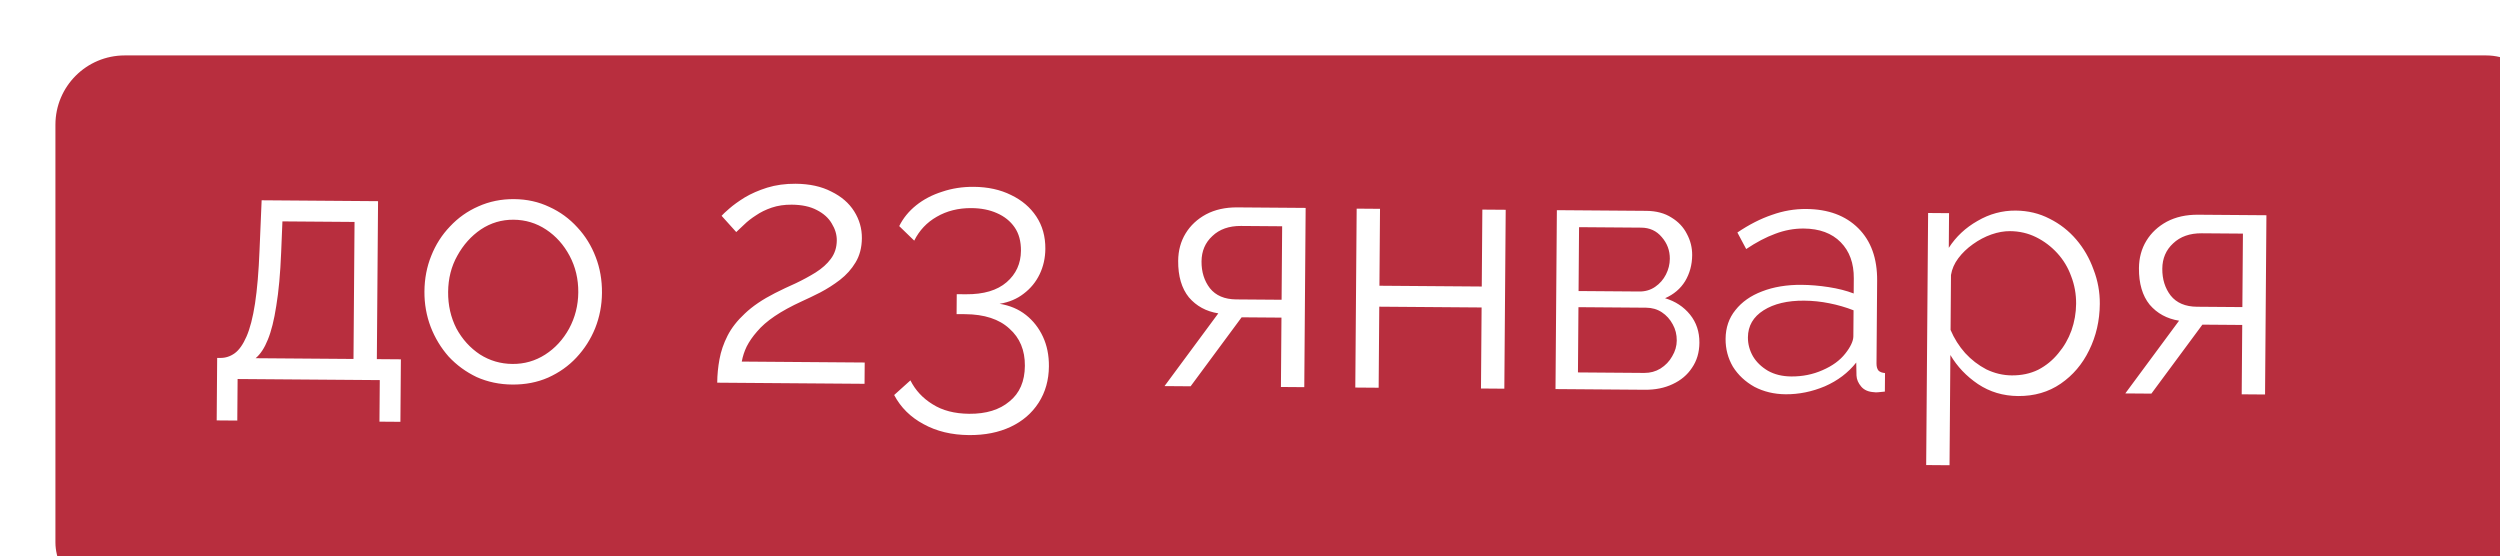 <?xml version="1.0" encoding="UTF-8"?> <svg xmlns="http://www.w3.org/2000/svg" width="728" height="162" viewBox="0 0 728 162" fill="none"><g filter="url(#filter0_i_1201_257)"><rect width="728" height="162" rx="20.175" fill="#B82E3E"></rect></g><path d="M63.099 122.424L63.238 104.225L64.138 104.231C65.671 104.243 67.075 103.787 68.349 102.864C69.622 101.94 70.768 100.315 71.786 97.99C72.804 95.664 73.628 92.47 74.259 88.408C74.891 84.28 75.33 79.083 75.578 72.818L76.189 58.322L110.088 58.581L109.737 104.579L116.737 104.633L116.598 122.832L110.498 122.786L110.59 110.686L69.191 110.37L69.099 122.47L63.099 122.424ZM74.438 104.31L102.937 104.528L103.242 64.629L82.242 64.468L81.874 73.466C81.626 79.664 81.153 84.861 80.454 89.055C79.823 93.184 78.998 96.478 77.979 98.937C77.027 101.33 75.847 103.121 74.438 104.31ZM149.189 111.981C145.456 111.952 141.995 111.226 138.806 109.802C135.684 108.311 132.965 106.324 130.651 103.839C128.404 101.289 126.659 98.409 125.417 95.199C124.175 91.923 123.568 88.485 123.595 84.885C123.624 81.151 124.284 77.69 125.575 74.499C126.866 71.243 128.688 68.39 131.04 65.941C133.393 63.425 136.141 61.48 139.285 60.104C142.496 58.662 145.968 57.955 149.701 57.983C153.435 58.012 156.862 58.771 159.984 60.262C163.107 61.686 165.825 63.673 168.139 66.224C170.454 68.709 172.232 71.589 173.473 74.865C174.715 78.075 175.322 81.546 175.294 85.279C175.266 88.879 174.607 92.308 173.315 95.565C172.024 98.755 170.202 101.608 167.85 104.123C165.564 106.572 162.816 108.518 159.605 109.96C156.461 111.336 152.989 112.01 149.189 111.981ZM130.494 85.037C130.465 88.904 131.271 92.444 132.913 95.656C134.623 98.803 136.904 101.32 139.756 103.209C142.609 105.03 145.768 105.955 149.235 105.981C152.702 106.008 155.875 105.098 158.756 103.254C161.637 101.409 163.956 98.893 165.714 95.707C167.472 92.453 168.366 88.927 168.395 85.127C168.424 81.26 167.585 77.72 165.876 74.507C164.167 71.294 161.886 68.743 159.034 66.855C156.182 64.966 153.022 64.009 149.556 63.982C146.089 63.956 142.915 64.898 140.034 66.81C137.219 68.722 134.933 71.271 133.175 74.457C131.418 77.578 130.524 81.104 130.494 85.037ZM208.856 111.436C208.873 109.17 209.091 106.905 209.508 104.641C209.926 102.311 210.71 100.017 211.861 97.759C213.011 95.501 214.694 93.347 216.91 91.297C219.126 89.181 222.041 87.203 225.656 85.364C227.596 84.379 229.604 83.427 231.678 82.51C233.752 81.525 235.693 80.474 237.502 79.354C239.378 78.168 240.854 76.846 241.932 75.388C243.077 73.863 243.658 72.067 243.673 70.001C243.686 68.334 243.199 66.697 242.211 65.09C241.29 63.483 239.833 62.171 237.841 61.156C235.915 60.141 233.486 59.623 230.552 59.6C228.419 59.584 226.484 59.869 224.746 60.456C223.008 61.043 221.469 61.798 220.128 62.721C218.788 63.577 217.648 64.469 216.708 65.395C215.768 66.254 214.996 66.982 214.391 67.577L210.127 62.845C210.463 62.447 211.202 61.753 212.343 60.761C213.551 59.704 215.059 58.615 216.868 57.496C218.743 56.377 220.917 55.427 223.39 54.646C225.929 53.865 228.699 53.486 231.699 53.509C235.765 53.54 239.226 54.3 242.082 55.788C245.004 57.211 247.223 59.128 248.738 61.539C250.253 63.951 251 66.557 250.979 69.357C250.958 72.09 250.34 74.452 249.124 76.443C247.976 78.367 246.463 80.056 244.586 81.508C242.775 82.894 240.866 84.113 238.857 85.165C236.917 86.15 235.143 87.003 233.538 87.724C230.393 89.167 227.749 90.613 225.604 92.064C223.46 93.514 221.749 95.001 220.47 96.525C219.192 97.981 218.181 99.441 217.437 100.902C216.759 102.296 216.282 103.759 216.003 105.291L251.802 105.564L251.755 111.764L208.856 111.436ZM291.082 88.463C294.079 88.953 296.637 90.039 298.758 91.722C300.878 93.405 302.529 95.518 303.709 98.06C304.89 100.602 305.468 103.474 305.444 106.673C305.413 110.673 304.42 114.199 302.463 117.251C300.506 120.303 297.788 122.649 294.309 124.289C290.83 125.929 286.79 126.732 282.19 126.697C277.124 126.658 272.698 125.591 268.914 123.495C265.13 121.466 262.284 118.644 260.379 115.03L265.111 110.766C266.556 113.643 268.705 115.96 271.558 117.715C274.411 119.537 277.971 120.464 282.237 120.497C287.171 120.534 291.08 119.331 293.965 116.886C296.917 114.509 298.41 111.053 298.445 106.52C298.479 101.987 296.973 98.375 293.927 95.685C290.948 92.929 286.659 91.53 281.059 91.487L278.559 91.468L278.603 85.668L281.303 85.689C286.436 85.728 290.379 84.558 293.13 82.179C295.882 79.8 297.272 76.743 297.3 73.01C297.321 70.277 296.705 68.006 295.452 66.196C294.199 64.386 292.477 63.007 290.284 62.056C288.158 61.107 285.695 60.621 282.895 60.6C279.095 60.571 275.722 61.412 272.775 63.123C269.896 64.768 267.711 67.084 266.222 70.073L261.854 65.84C263.005 63.515 264.654 61.494 266.801 59.777C268.947 58.06 271.457 56.746 274.331 55.834C277.205 54.856 280.275 54.38 283.542 54.405C287.675 54.436 291.303 55.231 294.424 56.788C297.546 58.278 299.997 60.364 301.777 63.044C303.556 65.725 304.432 68.865 304.405 72.465C304.384 75.131 303.832 77.594 302.748 79.852C301.664 82.111 300.117 83.999 298.105 85.517C296.16 87.035 293.819 88.017 291.082 88.463ZM339.107 112.431L354.769 91.249C351.24 90.689 348.385 89.134 346.204 86.584C344.091 83.968 343.051 80.426 343.085 75.96C343.108 72.96 343.829 70.299 345.246 67.976C346.664 65.654 348.645 63.802 351.189 62.421C353.8 61.041 356.838 60.364 360.305 60.391L380.204 60.543L379.806 112.741L373.006 112.689L373.16 92.49L361.561 92.401L346.707 112.489L339.107 112.431ZM360 87.189L373.2 87.29L373.363 65.891L361.364 65.799C357.897 65.773 355.123 66.751 353.041 68.736C350.96 70.653 349.907 73.112 349.885 76.112C349.861 79.178 350.675 81.785 352.325 83.931C354.042 86.077 356.6 87.163 360 87.189ZM394.663 112.855L395.061 60.756L401.861 60.808L401.69 83.207L431.489 83.435L431.66 61.036L438.46 61.087L438.062 113.186L431.262 113.134L431.442 89.535L401.643 89.307L401.463 112.907L394.663 112.855ZM452.962 113.3L453.36 61.201L479.359 61.4C482.292 61.422 484.754 62.074 486.744 63.356C488.735 64.571 490.223 66.149 491.208 68.09C492.26 70.032 492.778 72.103 492.761 74.302C492.74 77.102 492.054 79.63 490.703 81.887C489.353 84.077 487.407 85.728 484.865 86.843C487.858 87.732 490.28 89.317 492.129 91.598C493.978 93.879 494.891 96.619 494.866 99.819C494.845 102.619 494.126 105.047 492.711 107.103C491.362 109.159 489.483 110.745 487.074 111.86C484.732 112.976 482.028 113.522 478.961 113.498L452.962 113.3ZM459.499 108.449L478.799 108.597C480.532 108.61 482.102 108.189 483.509 107.333C484.982 106.411 486.125 105.219 486.936 103.759C487.814 102.299 488.259 100.769 488.271 99.169C488.284 97.436 487.896 95.866 487.107 94.46C486.318 92.987 485.261 91.812 483.934 90.936C482.607 90.059 481.077 89.614 479.344 89.6L459.644 89.45L459.499 108.449ZM459.68 84.75L477.38 84.885C479.113 84.898 480.65 84.444 481.99 83.52C483.331 82.597 484.373 81.405 485.118 79.944C485.862 78.483 486.241 76.953 486.253 75.353C486.271 72.953 485.487 70.847 483.901 69.035C482.381 67.223 480.388 66.308 477.922 66.289L459.822 66.151L459.68 84.75ZM502.491 98.677C502.516 95.411 503.471 92.618 505.355 90.299C507.24 87.913 509.82 86.1 513.097 84.858C516.44 83.55 520.278 82.913 524.612 82.946C527.145 82.965 529.777 83.185 532.507 83.606C535.237 84.027 537.666 84.645 539.793 85.462L539.826 81.062C539.86 76.662 538.587 73.152 536.007 70.532C533.427 67.913 529.837 66.585 525.237 66.55C522.437 66.529 519.666 67.041 516.925 68.087C514.251 69.066 511.439 70.545 508.491 72.522L505.927 67.703C509.345 65.395 512.692 63.688 515.967 62.579C519.243 61.404 522.58 60.83 525.98 60.856C532.38 60.904 537.433 62.776 541.138 66.471C544.843 70.166 546.671 75.247 546.622 81.714L546.438 105.813C546.431 106.746 546.625 107.448 547.022 107.918C547.419 108.321 548.05 108.559 548.916 108.632L548.875 114.032C548.141 114.093 547.507 114.155 546.974 114.217C546.44 114.28 546.04 114.277 545.774 114.208C544.108 114.129 542.845 113.586 541.986 112.579C541.127 111.573 540.668 110.502 540.61 109.369L540.539 105.568C538.183 108.55 535.132 110.86 531.386 112.498C527.641 114.07 523.835 114.841 519.968 114.811C516.635 114.786 513.607 114.063 510.885 112.642C508.229 111.155 506.144 109.206 504.629 106.794C503.181 104.316 502.469 101.611 502.491 98.677ZM537.359 102.944C538.1 102.016 538.673 101.12 539.08 100.257C539.487 99.393 539.692 98.628 539.697 97.961L539.755 90.362C537.496 89.478 535.134 88.793 532.671 88.307C530.275 87.823 527.843 87.571 525.377 87.552C520.51 87.515 516.569 88.451 513.555 90.362C510.54 92.272 509.02 94.894 508.995 98.227C508.98 100.16 509.466 101.997 510.453 103.738C511.44 105.413 512.896 106.824 514.82 107.972C516.745 109.053 519.008 109.604 521.608 109.624C524.874 109.649 527.913 109.038 530.722 107.793C533.598 106.548 535.811 104.932 537.359 102.944ZM587.658 115.328C583.325 115.295 579.434 114.132 575.985 111.839C572.602 109.546 569.924 106.726 567.949 103.377L567.704 135.476L560.904 135.424L561.465 62.026L567.564 62.073L567.487 72.173C569.579 68.922 572.366 66.31 575.847 64.336C579.33 62.296 583.038 61.291 586.971 61.321C590.571 61.349 593.865 62.141 596.853 63.697C599.842 65.186 602.426 67.206 604.607 69.756C606.787 72.306 608.465 75.219 609.64 78.495C610.882 81.704 611.49 85.042 611.464 88.509C611.427 93.375 610.392 97.868 608.361 101.986C606.397 106.037 603.638 109.283 600.086 111.723C596.534 114.162 592.392 115.364 587.658 115.328ZM585.804 109.314C588.671 109.336 591.242 108.788 593.517 107.672C595.793 106.49 597.738 104.905 599.354 102.917C601.035 100.93 602.319 98.706 603.205 96.246C604.091 93.719 604.544 91.123 604.564 88.456C604.585 85.656 604.106 82.986 603.125 80.445C602.211 77.905 600.862 75.661 599.076 73.714C597.291 71.767 595.236 70.218 592.912 69.067C590.587 67.916 588.058 67.33 585.325 67.309C583.592 67.296 581.789 67.615 579.917 68.267C578.046 68.92 576.238 69.873 574.496 71.126C572.82 72.314 571.409 73.669 570.264 75.194C569.119 76.719 568.407 78.347 568.127 80.078L568.005 96.077C569.053 98.552 570.469 100.796 572.254 102.81C574.039 104.757 576.093 106.339 578.418 107.557C580.809 108.709 583.271 109.294 585.804 109.314ZM618.884 114.566L634.546 93.385C631.017 92.825 628.162 91.27 625.981 88.72C623.868 86.103 622.828 82.562 622.862 78.096C622.885 75.096 623.606 72.434 625.023 70.112C626.441 67.789 628.422 65.938 630.966 64.557C633.577 63.177 636.615 62.5 640.082 62.527L659.981 62.678L659.583 114.877L652.783 114.825L652.937 94.626L641.338 94.537L626.484 114.624L618.884 114.566ZM639.777 89.325L652.977 89.426L653.14 68.026L641.141 67.935C637.674 67.908 634.9 68.887 632.818 70.871C630.737 72.789 629.684 75.248 629.662 78.248C629.638 81.314 630.452 83.92 632.102 86.066C633.819 88.213 636.377 89.299 639.777 89.325Z" fill="white"></path><defs><filter id="filter0_i_1201_257" x="0" y="0" width="744.14" height="178.14" filterUnits="userSpaceOnUse" color-interpolation-filters="sRGB"><feFlood flood-opacity="0" result="BackgroundImageFix"></feFlood><feBlend mode="normal" in="SourceGraphic" in2="BackgroundImageFix" result="shape"></feBlend><feColorMatrix in="SourceAlpha" type="matrix" values="0 0 0 0 0 0 0 0 0 0 0 0 0 0 0 0 0 0 127 0" result="hardAlpha"></feColorMatrix><feOffset dx="16.14" dy="16.14"></feOffset><feGaussianBlur stdDeviation="21.99"></feGaussianBlur><feComposite in2="hardAlpha" operator="arithmetic" k2="-1" k3="1"></feComposite><feColorMatrix type="matrix" values="0 0 0 0 1 0 0 0 0 1 0 0 0 0 1 0 0 0 0.25 0"></feColorMatrix><feBlend mode="normal" in2="shape" result="effect1_innerShadow_1201_257"></feBlend></filter></defs></svg> 